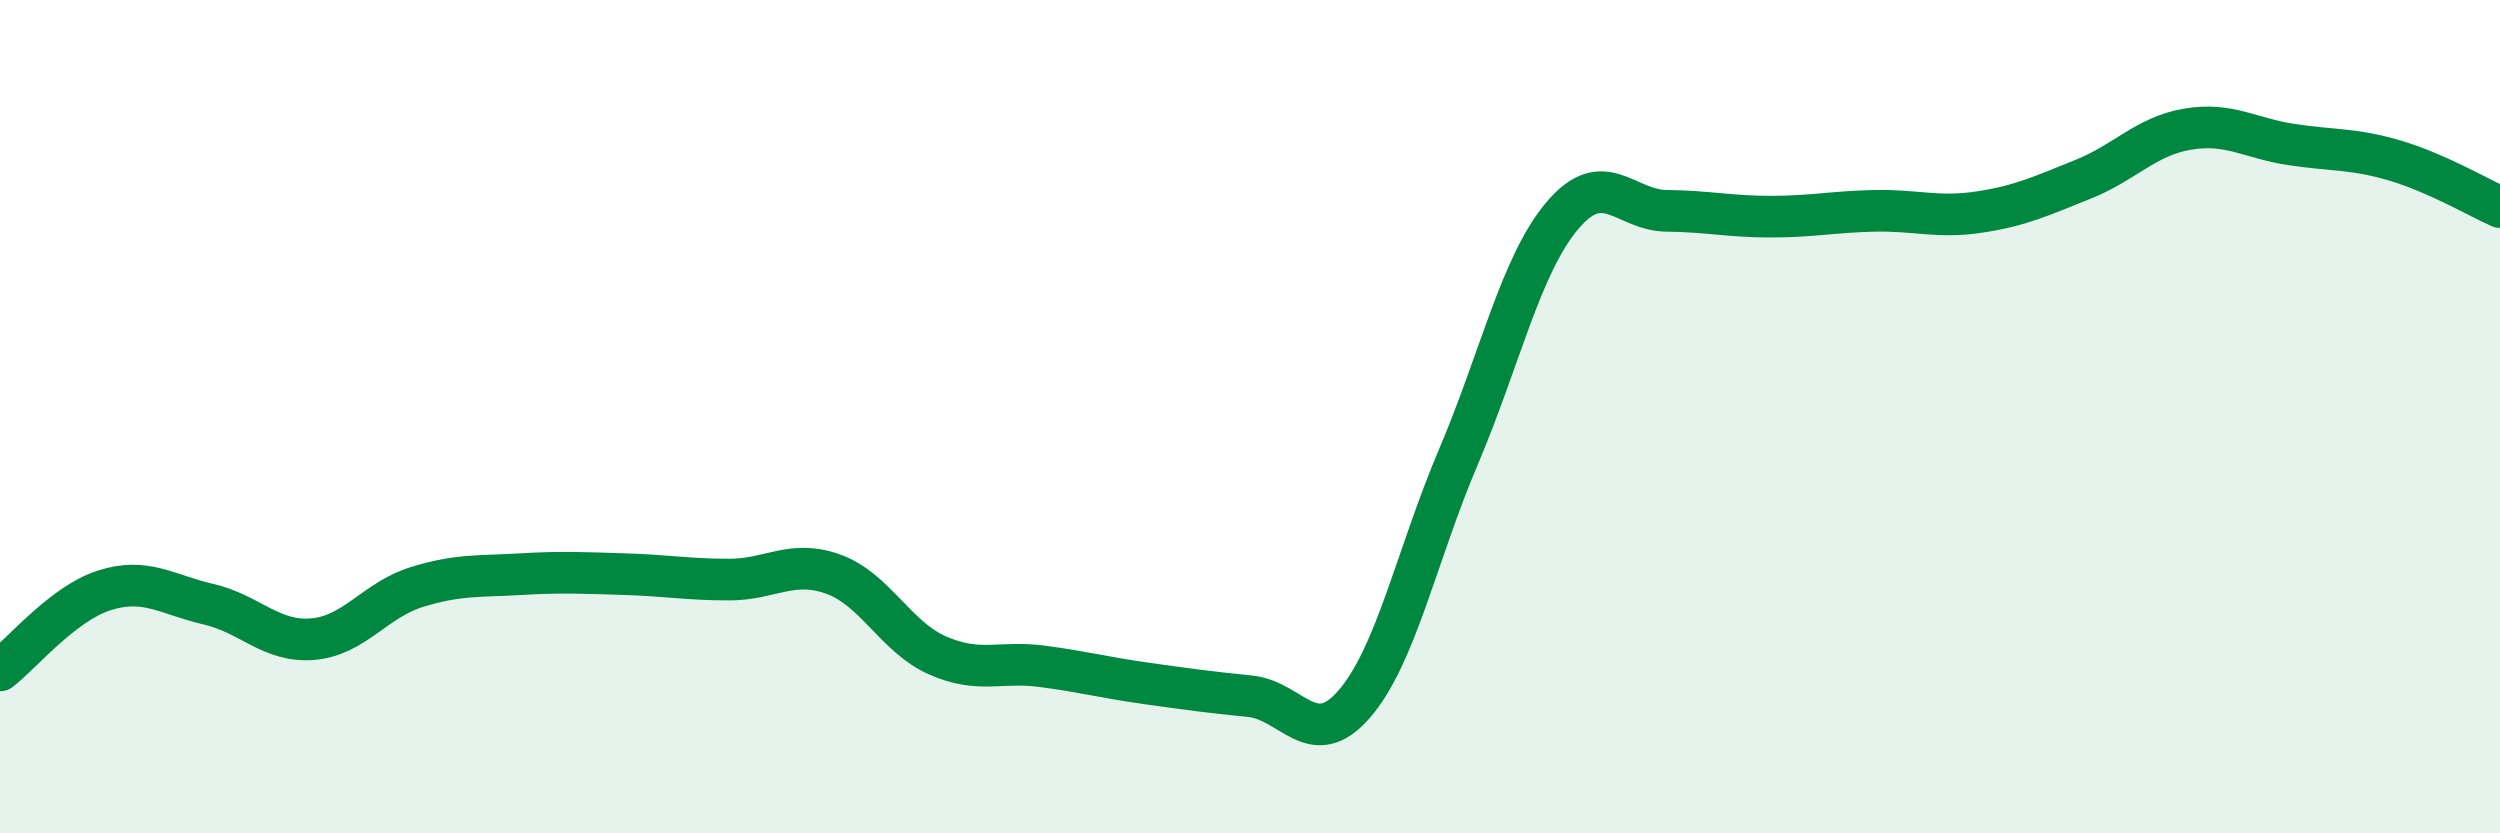 
    <svg width="60" height="20" viewBox="0 0 60 20" xmlns="http://www.w3.org/2000/svg">
      <path
        d="M 0,16.09 C 0.5,15.71 1.5,14.49 2.5,14.17 C 3.5,13.85 4,14.27 5,14.5 C 6,14.73 6.5,15.42 7.5,15.34 C 8.5,15.26 9,14.4 10,14.09 C 11,13.78 11.5,13.84 12.5,13.78 C 13.5,13.72 14,13.75 15,13.78 C 16,13.81 16.5,13.91 17.5,13.91 C 18.5,13.91 19,13.42 20,13.78 C 21,14.14 21.5,15.29 22.5,15.73 C 23.5,16.17 24,15.86 25,15.99 C 26,16.12 26.5,16.26 27.5,16.4 C 28.5,16.54 29,16.61 30,16.71 C 31,16.81 31.5,18.05 32.5,16.9 C 33.5,15.75 34,13.32 35,10.97 C 36,8.62 36.5,6.35 37.5,5.17 C 38.5,3.99 39,5.05 40,5.06 C 41,5.07 41.5,5.2 42.5,5.2 C 43.5,5.2 44,5.08 45,5.06 C 46,5.04 46.5,5.24 47.5,5.09 C 48.5,4.94 49,4.7 50,4.3 C 51,3.9 51.5,3.27 52.5,3.1 C 53.5,2.93 54,3.32 55,3.47 C 56,3.62 56.5,3.56 57.5,3.86 C 58.5,4.16 59.5,4.75 60,4.97L60 20L0 20Z"
        fill="#008740"
        opacity="0.1"
        stroke-linecap="round"
        stroke-linejoin="round"
      />
      <path
        d="M 0,16.09 C 0.5,15.71 1.5,14.49 2.5,14.17 C 3.5,13.85 4,14.27 5,14.5 C 6,14.73 6.5,15.42 7.5,15.34 C 8.5,15.26 9,14.4 10,14.09 C 11,13.78 11.5,13.84 12.5,13.78 C 13.5,13.72 14,13.75 15,13.78 C 16,13.81 16.5,13.91 17.5,13.91 C 18.5,13.91 19,13.42 20,13.78 C 21,14.14 21.5,15.29 22.5,15.73 C 23.5,16.17 24,15.86 25,15.99 C 26,16.12 26.5,16.26 27.5,16.4 C 28.5,16.54 29,16.61 30,16.71 C 31,16.81 31.5,18.05 32.5,16.9 C 33.5,15.75 34,13.32 35,10.97 C 36,8.62 36.5,6.35 37.5,5.17 C 38.5,3.99 39,5.05 40,5.06 C 41,5.07 41.5,5.2 42.5,5.2 C 43.5,5.2 44,5.08 45,5.06 C 46,5.04 46.5,5.24 47.5,5.09 C 48.5,4.94 49,4.7 50,4.3 C 51,3.9 51.5,3.27 52.5,3.1 C 53.5,2.93 54,3.32 55,3.47 C 56,3.62 56.5,3.56 57.5,3.86 C 58.5,4.16 59.5,4.75 60,4.97"
        stroke="#008740"
        stroke-width="1"
        fill="none"
        stroke-linecap="round"
        stroke-linejoin="round"
      />
    </svg>
  